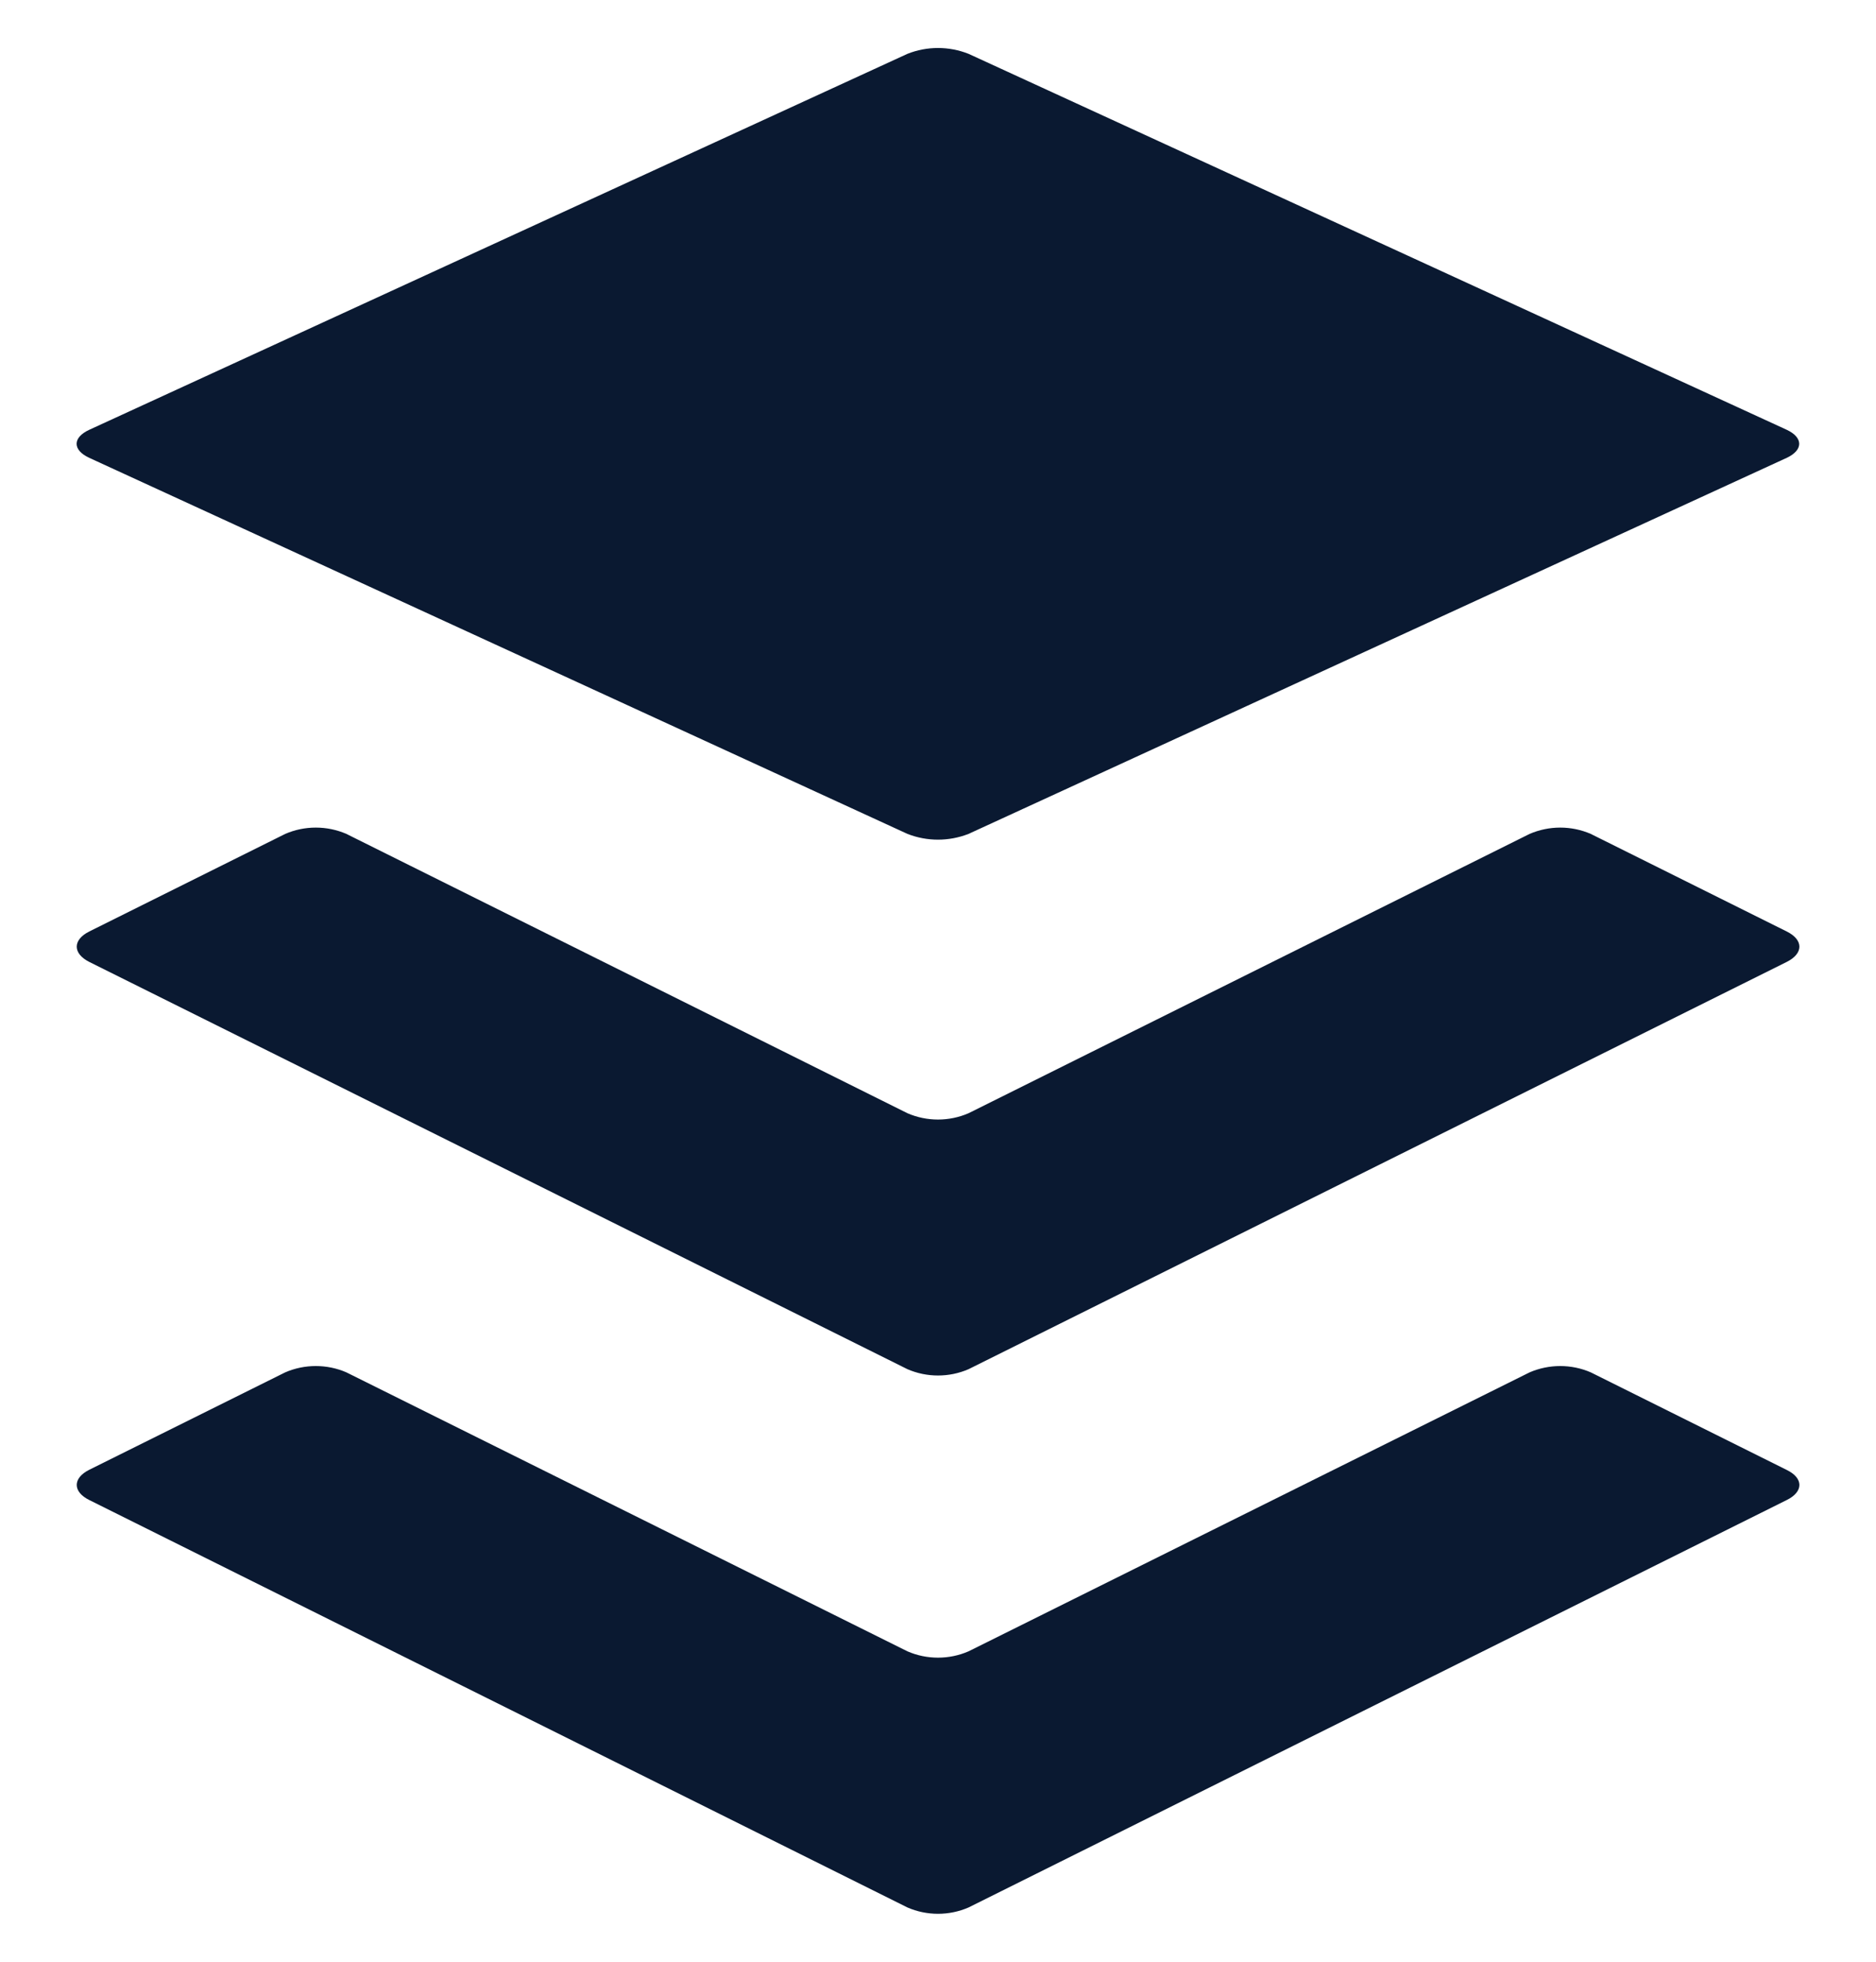 <svg width="22" height="23" viewBox="0 0 22 23" fill="none" xmlns="http://www.w3.org/2000/svg">
<path d="M20.953 17.587L11.358 22.364C11.245 22.413 11.123 22.438 11 22.438C10.877 22.438 10.755 22.413 10.642 22.364L1.047 17.587C0.851 17.49 0.851 17.33 1.047 17.232L3.345 16.09C3.458 16.041 3.58 16.016 3.703 16.016C3.827 16.016 3.949 16.041 4.062 16.09L10.642 19.361C10.755 19.41 10.877 19.435 11 19.435C11.123 19.435 11.245 19.41 11.358 19.361L17.938 16.09C18.052 16.041 18.174 16.016 18.297 16.016C18.42 16.016 18.542 16.041 18.655 16.09L20.953 17.234C21.151 17.33 21.151 17.49 20.953 17.587ZM20.953 10.921L18.655 9.777C18.542 9.728 18.42 9.703 18.297 9.703C18.174 9.703 18.052 9.728 17.938 9.777L11.358 13.052C11.245 13.101 11.123 13.126 11 13.126C10.877 13.126 10.755 13.101 10.642 13.052L4.062 9.777C3.949 9.728 3.827 9.703 3.703 9.703C3.58 9.703 3.458 9.728 3.345 9.777L1.047 10.921C0.851 11.019 0.851 11.179 1.047 11.278L10.642 16.053C10.755 16.102 10.877 16.127 11 16.127C11.123 16.127 11.245 16.102 11.358 16.053L20.953 11.278C21.151 11.179 21.151 11.019 20.953 10.921ZM1.047 5.368L10.642 9.777C10.872 9.867 11.128 9.867 11.358 9.777L20.953 5.368C21.148 5.277 21.148 5.13 20.953 5.039L11.358 0.631C11.128 0.54 10.871 0.54 10.642 0.631L1.047 5.039C0.849 5.13 0.849 5.277 1.047 5.368Z" fill="#0A1931"/>
</svg>
